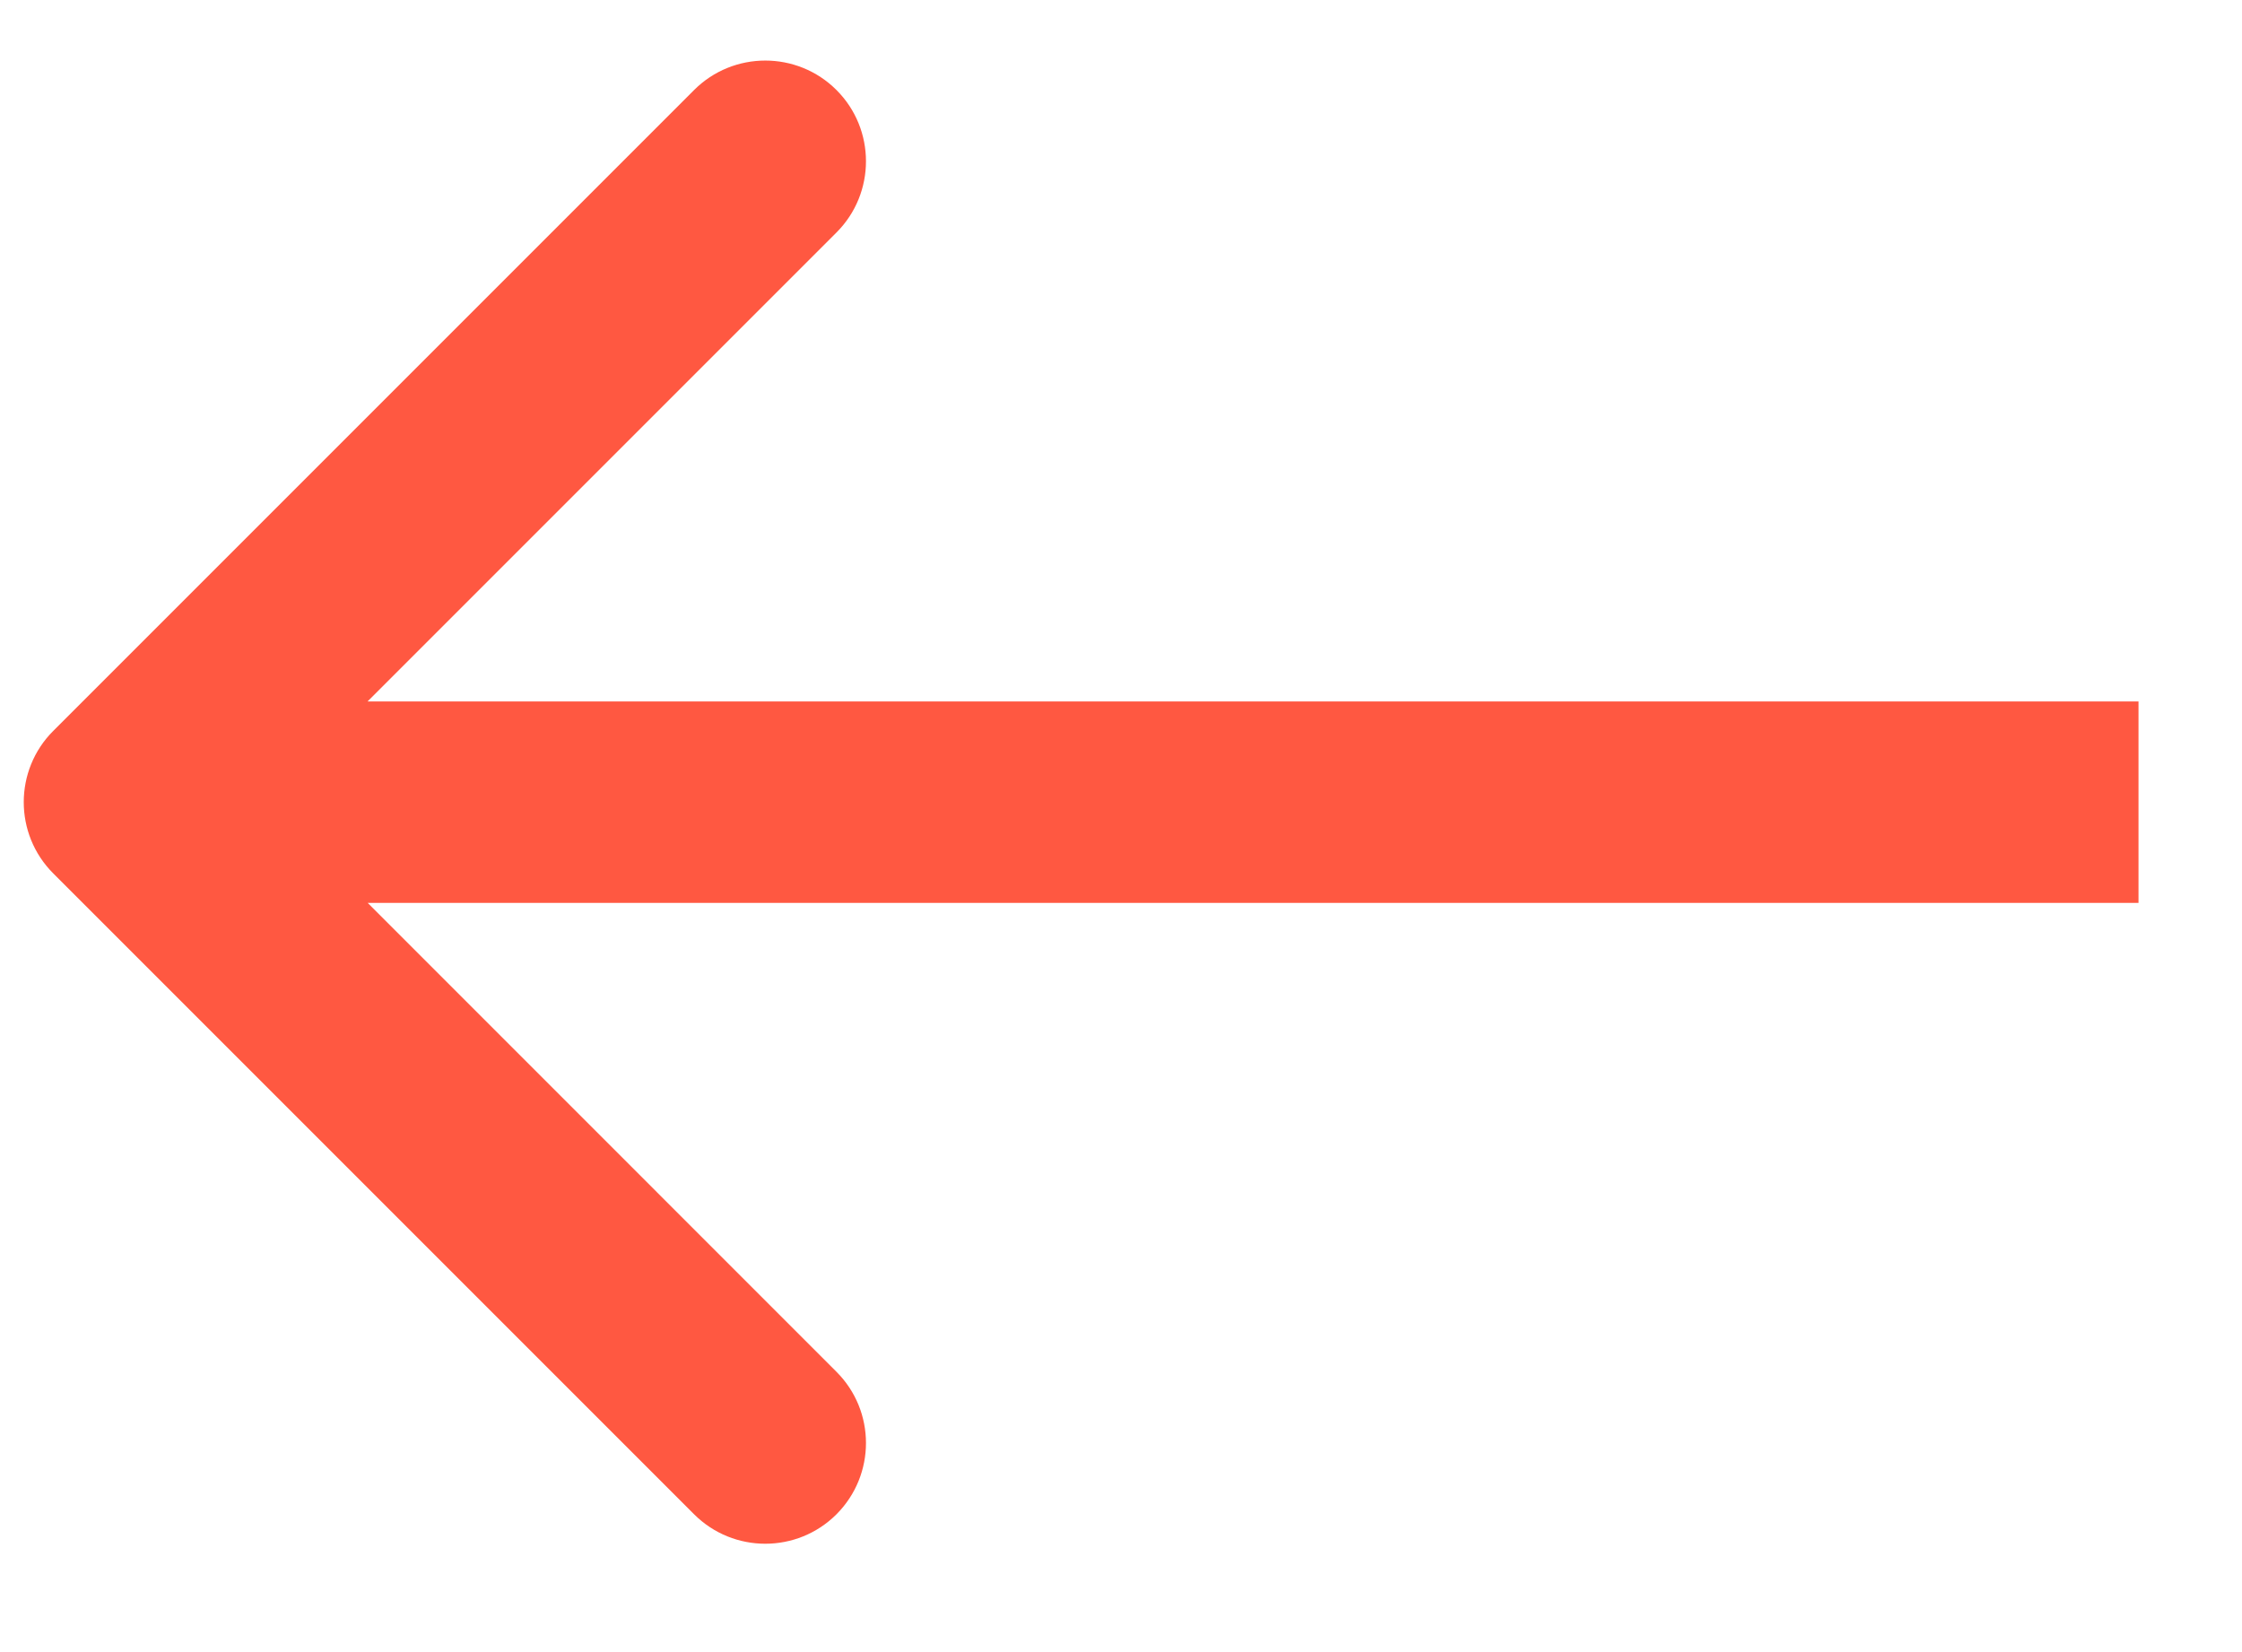 <?xml version="1.0" encoding="UTF-8"?> <svg xmlns="http://www.w3.org/2000/svg" width="19" height="14" viewBox="0 0 19 14" fill="none"> <path d="M0.451 6.194C0.118 6.527 0.118 7.068 0.451 7.401L5.882 12.832C6.215 13.165 6.756 13.165 7.089 12.832C7.422 12.498 7.422 11.958 7.089 11.625L2.262 6.797L7.089 1.97C7.422 1.637 7.422 1.096 7.089 0.763C6.756 0.43 6.215 0.43 5.882 0.763L0.451 6.194ZM18.123 5.944H1.055V7.651H18.123V5.944Z" fill="#FF5841"></path> </svg> 